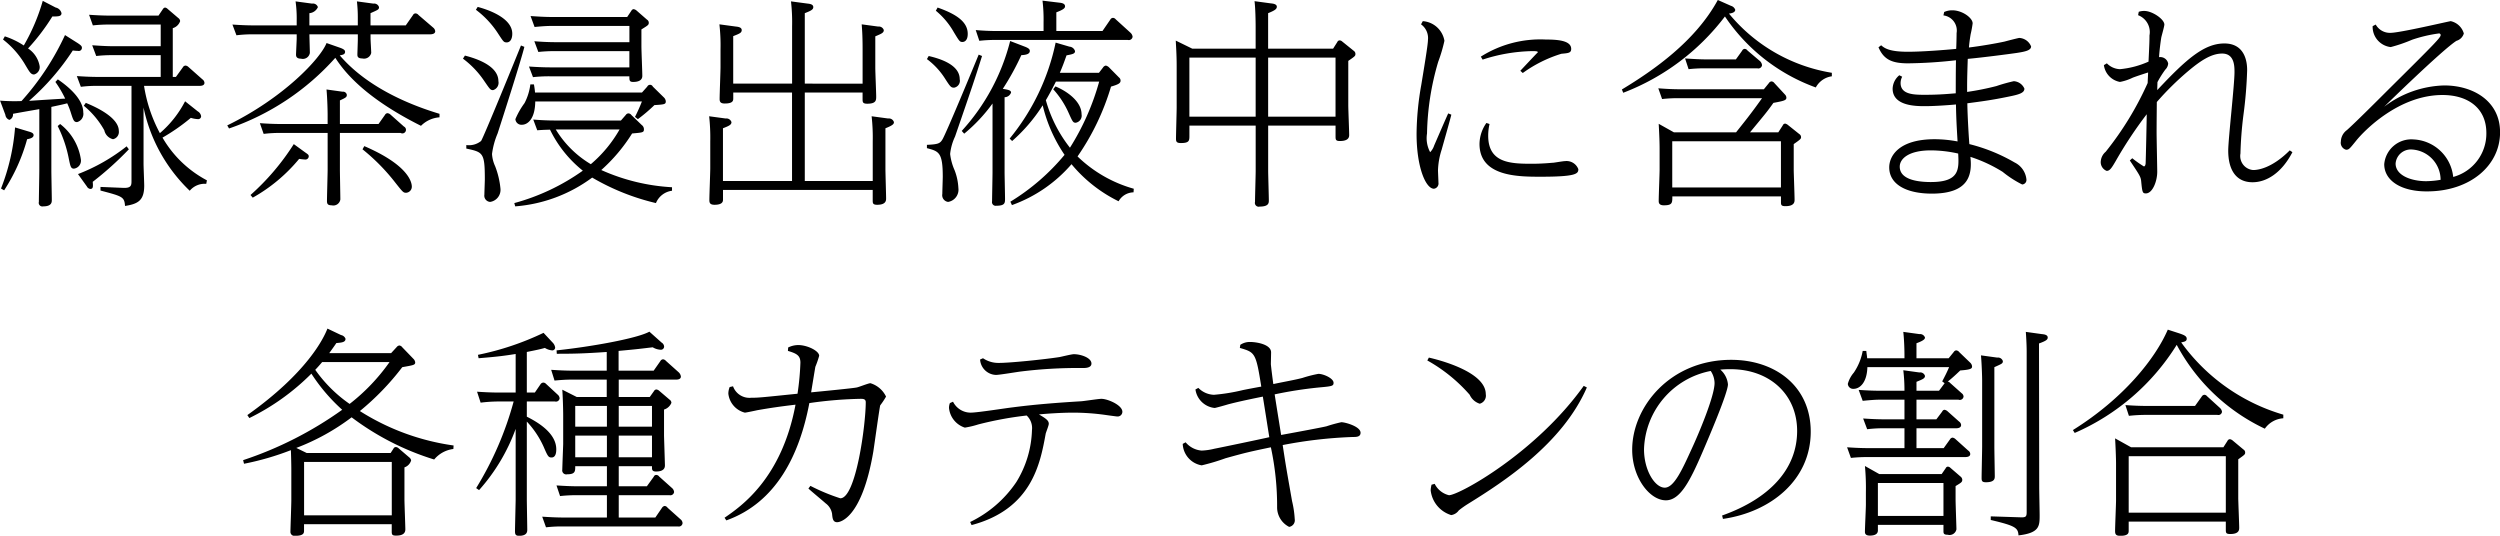<svg id="h3" xmlns="http://www.w3.org/2000/svg" width="235.251" height="50.41" viewBox="0 0 235.251 50.41">
  <defs>
    <style>
      .cls-1 {
        fill-rule: evenodd;
      }
    </style>
  </defs>
  <path id="緑茶浸出液中に含まれる_各種カテキンの割合" data-name="緑茶浸出液中に含まれる 各種カテキンの割合" class="cls-1" d="M848.086,6888.33a24.714,24.714,0,0,1-4.094,6.21,17.466,17.466,0,0,1-2.016-.04l0.5,1.34a0.558,0.558,0,0,0,.378.47,0.534,0.534,0,0,0,.336-0.57c0.567-.11,2.016-0.36,2.478-0.44v5.79c0,0.42-.042,2.48-0.042,2.94a0.338,0.338,0,0,0,.4.42c0.818,0,.818-0.4.818-0.61,0-.38-0.042-2.31-0.042-2.75v-6c0.966-.21,1.092-0.23,1.491-0.34a7.05,7.05,0,0,1,.357.93c0.21,0.65.273,0.84,0.567,0.84a0.8,0.8,0,0,0,.588-0.91c0-1.47-1.932-2.79-2.394-3.11l-0.231.24a10.518,10.518,0,0,1,.924,1.57c-0.819.04-2.477,0.15-3.4,0.21a22.926,22.926,0,0,0,4.115-4.74,4.277,4.277,0,0,0,.5.04,0.291,0.291,0,0,0,.357-0.28c0-.12,0-0.21-0.5-0.52Zm11.3,6.23a9.943,9.943,0,0,1-2.372,3,13.934,13.934,0,0,1-1.491-4.45h5.186c0.147,0,.5,0,0.5-0.29a0.434,0.434,0,0,0-.189-0.32l-1.344-1.19a0.467,0.467,0,0,0-.252-0.11,0.309,0.309,0,0,0-.252.17l-0.651.9h-0.294v-4.59a1.033,1.033,0,0,0,.693-0.66,0.383,0.383,0,0,0-.168-0.29l-1.008-.86a0.424,0.424,0,0,0-.252-0.13,0.334,0.334,0,0,0-.21.17l-0.4.59h-4.431c-0.839,0-1.511-.04-2.1-0.08l0.357,1a13.289,13.289,0,0,1,1.574-.08h4.809v2.04h-4.326c-0.84,0-1.469-.05-2.12-0.09l0.378,1.01a13.012,13.012,0,0,1,1.574-.08h4.494v2.05H851.32c-0.861,0-1.512-.04-2.121-0.08l0.378,1.01a11.33,11.33,0,0,1,1.554-.09h3.212v8.91c0,0.42,0,.71-0.735.69l-2.183-.09v0.34c2.078,0.55,2.246.59,2.309,1.45,1.239-.19,1.806-0.53,1.806-1.91,0-.29-0.063-1.74-0.063-2.06v-5.29a15.121,15.121,0,0,0,4.346,7.83,1.826,1.826,0,0,1,1.554-.65l0.063-.33a10.487,10.487,0,0,1-4.179-4.02,18.465,18.465,0,0,0,2.667-1.86,2.686,2.686,0,0,0,.651.12,0.274,0.274,0,0,0,.315-0.27,0.622,0.622,0,0,0-.315-0.46Zm-17.133-5.81a8.317,8.317,0,0,1,2.121,2.43c0.378,0.63.5,0.86,0.8,0.86a0.71,0.71,0,0,0,.525-0.79,2.491,2.491,0,0,0-1.092-1.66,19.53,19.53,0,0,0,2.288-3.01c0.546,0,.861,0,0.861-0.31a0.709,0.709,0,0,0-.546-0.53l-1.217-.63a18.445,18.445,0,0,1-1.785,4.2,7.487,7.487,0,0,0-1.785-.86Zm1.134,8.27a19.815,19.815,0,0,1-1.323,5.75l0.294,0.17a17.079,17.079,0,0,0,2.163-4.81c0.483-.08.609-0.23,0.609-0.38s-0.105-.25-0.483-0.35Zm4.01-.13a11.8,11.8,0,0,1,1.05,3.09c0.147,0.71.189,0.92,0.483,0.92a0.762,0.762,0,0,0,.651-0.86,5.166,5.166,0,0,0-1.953-3.34Zm2.457-1.91a8.019,8.019,0,0,1,1.931,2.31,1.1,1.1,0,0,0,.819.84,0.7,0.7,0,0,0,.546-0.78c0-1.32-2.351-2.33-3.107-2.64Zm4.031,3.82a17.515,17.515,0,0,1-4.577,2.61l0.84,1.17a0.426,0.426,0,0,0,.315.23c0.273,0,.273-0.21.231-0.67a30.407,30.407,0,0,0,3.4-3.06Zm29.441-3.06c-4.242-1.28-7.433-3.21-9.386-5.5,0.21-.04.5-0.07,0.5-0.32,0-.1,0-0.23-0.483-0.4l-1.259-.44c-0.567,1.45-4.011,5.15-9.344,7.75l0.168,0.29a23.687,23.687,0,0,0,10-6.65c1.2,1.89,3.527,4.13,8.062,6.4a2.732,2.732,0,0,1,1.743-.8v-0.33Zm-10.519.96h-4.284c-0.839,0-1.511-.04-2.1-0.08l0.357,1.01a11.755,11.755,0,0,1,1.574-.09H872.8v3.45c0,0.42-.063,2.47-0.063,2.96,0,0.27.084,0.4,0.441,0.4a0.669,0.669,0,0,0,.818-0.55c0-.4-0.042-2.37-0.042-2.83v-3.43h5.711a0.339,0.339,0,1,0,.315-0.6l-1.259-1.12a0.5,0.5,0,0,0-.294-0.14,0.294,0.294,0,0,0-.231.16l-0.609.86h-3.633v-2.22c0.588-.27.651-0.32,0.651-0.53a0.355,0.355,0,0,0-.4-0.29l-1.511-.21c0.084,0.94.105,2.06,0.105,2.35v0.9Zm-2.919-9.28h-3.947c-0.84,0-1.512-.04-2.1-0.08l0.378,1.01a12.083,12.083,0,0,1,1.554-.09h4.115v0.42c0,0.11-.063,1.39-0.063,1.49,0,0.13.021,0.38,0.462,0.38a0.669,0.669,0,0,0,.84-0.54c0-.23-0.042-1.47-0.042-1.75h4.556v0.44c0,0.24-.042,1.35-0.042,1.45,0,0.15,0,.38.462,0.38a0.693,0.693,0,0,0,.84-0.52c0-.19-0.063-1.16-0.063-1.39v-0.36h5.585c0.147,0,.5-0.02.5-0.29a0.5,0.5,0,0,0-.189-0.34l-1.386-1.19a0.384,0.384,0,0,0-.294-0.15,0.287,0.287,0,0,0-.231.17l-0.672.96h-3.317v-1.15c0.714-.32.8-0.34,0.8-0.57a0.474,0.474,0,0,0-.525-0.33l-1.554-.21a13.11,13.11,0,0,1,.084,1.57v0.69h-4.556v-1.15a0.967,0.967,0,0,0,.8-0.57,0.485,0.485,0,0,0-.546-0.33l-1.554-.21a11.87,11.87,0,0,1,.105,1.82v0.44Zm-0.273,11.17a22.566,22.566,0,0,1-4.073,4.79l0.21,0.25a15.452,15.452,0,0,0,4.367-3.65,5.063,5.063,0,0,0,.546.06,0.313,0.313,0,0,0,.357-0.29c0-.15-0.063-0.19-0.336-0.38Zm6.467,0.49a18.764,18.764,0,0,1,3.128,3.19c0.651,0.82.714,0.9,0.966,0.9a0.573,0.573,0,0,0,.546-0.57c0-.54-0.483-2.1-4.472-3.82Zm24.318-2.71h-6.131c-0.84,0-1.512-.04-2.121-0.09l0.378,1.01c0.5-.04.63-0.04,1.2-0.06a11.172,11.172,0,0,0,3.086,3.86,20.248,20.248,0,0,1-6.446,3.05l0.084,0.31a13.966,13.966,0,0,0,7.244-2.71,21.621,21.621,0,0,0,6,2.4,1.887,1.887,0,0,1,1.512-1.16v-0.33a18.764,18.764,0,0,1-6.656-1.62,15.867,15.867,0,0,0,2.9-3.44c1.008-.09,1.113-0.09,1.113-0.4a0.5,0.5,0,0,0-.21-0.4l-0.966-.93a0.365,0.365,0,0,0-.273-0.16,0.3,0.3,0,0,0-.252.14Zm-0.126.84a12.137,12.137,0,0,1-2.709,3.27,9.6,9.6,0,0,1-3.3-3.27h6Zm0.713-10.58h-6.97c-0.84,0-1.512-.05-2.121-0.09l0.378,1.03c0.777-.08,1.281-0.1,1.575-0.1h7.348V6889H894.37c-0.84,0-1.512-.04-2.121-0.09l0.378,1.01a14.176,14.176,0,0,1,1.575-.08h6.991v1.53h-7.348c-0.84,0-1.491-.04-2.1-0.08l0.378,1a13.664,13.664,0,0,1,1.554-.08h7.516c0,0.38,0,.53.357,0.53,0.588,0,.861-0.21.861-0.57,0-.4-0.084-2.35-0.084-2.81v-1.56c0.609-.38.693-0.42,0.693-0.63a0.338,0.338,0,0,0-.168-0.29l-1.008-.88a0.577,0.577,0,0,0-.252-0.11,0.275,0.275,0,0,0-.21.15Zm-8.671,7.11a7.1,7.1,0,0,0-.105-0.77h-0.336a5.189,5.189,0,0,1-.546,1.76,7.262,7.262,0,0,0-.861,1.51,0.567,0.567,0,0,0,.609.53c0.525,0,1.239-.51,1.26-2.19h10.036a15.782,15.782,0,0,1-.651,1.45l0.273,0.21a15.313,15.313,0,0,0,1.554-1.32c0.966-.06,1.071-0.08,1.071-0.36a0.579,0.579,0,0,0-.147-0.33l-1.071-1.05a0.288,0.288,0,0,0-.525,0l-0.5.56H892.312Zm-5.564-7.79a8.67,8.67,0,0,1,2.121,2.29c0.462,0.7.5,0.78,0.777,0.78,0.294,0,.524-0.27.524-0.82,0-1.57-2.54-2.33-3.254-2.52Zm-1.218,4.6a8.6,8.6,0,0,1,2.016,2.12c0.525,0.76.567,0.84,0.819,0.84a0.719,0.719,0,0,0,.5-0.84c0-1.49-2.184-2.16-3.15-2.41Zm5.459-1.24c-0.4,1.01-3.59,8.82-3.758,8.99a1.82,1.82,0,0,1-1.386.38v0.33c1.575,0.34,1.743.38,1.743,2.9,0,0.21-.042,1.2-0.042,1.43a0.589,0.589,0,0,0,.546.69,1.15,1.15,0,0,0,.966-1.26,7.915,7.915,0,0,0-.5-2.1,3.193,3.193,0,0,1-.294-1.15,7.332,7.332,0,0,1,.525-1.93c0.525-1.62,2.225-6.93,2.519-8.15Zm19.972,3.59v-4.47c0.588-.23.8-0.31,0.8-0.57s-0.336-.31-0.546-0.33l-1.554-.21a17.279,17.279,0,0,1,.105,2.35v1.66c0,0.44-.084,2.54-0.084,3.02,0,0.28.105,0.42,0.483,0.42,0.8,0,.8-0.29.8-0.5v-0.53H916.5v8.32H910v-4.96c0.588-.23.8-0.33,0.8-0.58a0.5,0.5,0,0,0-.546-0.34l-1.554-.21a18.362,18.362,0,0,1,.105,2.37v2.52c0,0.42-.084,2.52-0.084,3,0,0.23.042,0.44,0.483,0.44,0.8,0,.8-0.35.8-0.5v-0.9h14.088v0.96c0,0.28,0,.44.42,0.44,0.84,0,.84-0.42.84-0.6,0-.4-0.063-2.33-0.063-2.8v-3.8c0.735-.29.8-0.42,0.8-0.58a0.5,0.5,0,0,0-.546-0.34l-1.554-.21a18.094,18.094,0,0,1,.105,2.37v3.72H917.7v-8.32h5.438v0.59c0,0.3,0,.46.441,0.46,0.84,0,.84-0.33.84-0.69,0-.34-0.084-2.29-0.084-2.71v-2.94c0.588-.25.8-0.33,0.8-0.59a0.489,0.489,0,0,0-.525-0.33l-1.554-.21c0.021,0.36.084,0.9,0.084,2.37v3.21H917.7v-6.63c0.588-.23.8-0.34,0.8-0.57,0-.27-0.336-0.31-0.525-0.33l-1.574-.21a17.279,17.279,0,0,1,.105,2.35v5.39h-5.543Zm30.112,0.53a8.333,8.333,0,0,1,1.449,2.22c0.378,0.84.42,0.93,0.672,0.93a0.679,0.679,0,0,0,.546-0.8c0-1.15-1.26-2.12-2.457-2.62Zm-3.884,10.9a13.36,13.36,0,0,0,5.606-3.85,13.373,13.373,0,0,0,4.43,3.49,1.648,1.648,0,0,1,1.407-.84l0.021-.34a12.409,12.409,0,0,1-5.291-3.04,22.952,22.952,0,0,0,3.149-6.57c0.714-.21.9-0.32,0.9-0.57a0.375,0.375,0,0,0-.147-0.29l-0.9-.91a0.676,0.676,0,0,0-.336-0.21,0.4,0.4,0,0,0-.273.19l-0.378.49H941.7c0.252-.59.378-0.93,0.63-1.64,0.567-.11.8-0.15,0.8-0.4a0.59,0.59,0,0,0-.525-0.42l-1.3-.38a20.965,20.965,0,0,1-4.325,9.03l0.231,0.23a15.6,15.6,0,0,0,2.876-3.36,14.007,14.007,0,0,0,2.058,4.66,20.423,20.423,0,0,1-5.1,4.41Zm8.209-11.62a23.373,23.373,0,0,1-2.75,6.22,12.713,12.713,0,0,1-2.268-4.47c0.189-.32.546-0.95,0.945-1.75H945.4Zm-8.377-3.82a19.669,19.669,0,0,1-4.556,8.46l0.231,0.26a15.259,15.259,0,0,0,2.666-2.84v6.47c0,0.44-.042,2.33-0.042,2.73a0.345,0.345,0,0,0,.4.42c0.819,0,.819-0.27.819-0.67s-0.042-2.12-.042-2.48v-7.06a0.66,0.66,0,0,0,.609-0.44c0-.23-0.315-0.27-0.777-0.35a24.2,24.2,0,0,0,1.743-3.17c0.357-.02.8-0.07,0.8-0.4,0-.17-0.147-0.28-0.525-0.42Zm4.346-.94v-1.76c0.735-.28.819-0.42,0.819-0.57,0-.27-0.336-0.32-0.546-0.34l-1.575-.19a14.8,14.8,0,0,1,.1,2.02v0.84h-4.283c-0.84,0-1.512-.04-2.1-0.09l0.336,1.01a13.091,13.091,0,0,1,1.638-.08h12.346a0.356,0.356,0,0,0,.441-0.3,0.612,0.612,0,0,0-.189-0.37l-1.407-1.28a0.346,0.346,0,0,0-.252-0.13,0.3,0.3,0,0,0-.252.17l-0.735,1.07h-4.346Zm-11.338-1.91a7.182,7.182,0,0,1,1.7,2.03c0.5,0.82.546,0.91,0.8,0.91,0.189,0,.5-0.13.5-0.76,0-1.13-1.05-1.85-2.835-2.48Zm-0.84,4.55a6.863,6.863,0,0,1,1.7,1.83c0.5,0.78.567,0.86,0.861,0.86a0.662,0.662,0,0,0,.525-0.8c0-1.36-1.848-1.93-2.919-2.18Zm4.871-.42c-0.482,1.18-3.107,7.52-3.422,8-0.231.38-.441,0.44-1.449,0.49v0.31c1.113,0.3,1.491.38,1.491,2.69,0,0.23-.042,1.36-0.042,1.62a0.635,0.635,0,0,0,.546.75,1.165,1.165,0,0,0,.966-1.3,5.353,5.353,0,0,0-.357-1.68,5.29,5.29,0,0,1-.42-1.53,5.084,5.084,0,0,1,.462-1.64c1.638-4.75,1.89-5.5,2.54-7.58Zm20.1-.56-1.554-.76c0.021,0.51.084,1.28,0.084,2.4v3.88c0,0.42-.063,2.5-0.063,2.96,0,0.29.084,0.4,0.462,0.4,0.8,0,.8-0.23.8-0.72v-0.92h6.236v4.26c0,0.42-.063,2.46-0.063,2.92a0.359,0.359,0,0,0,.441.44c0.86,0,.86-0.35.86-0.59,0-.37-0.063-2.41-0.063-2.77v-4.26h6.341v0.99c0,0.31,0,.46.4,0.46s0.882-.08.882-0.55c0-.42-0.084-2.39-0.084-2.83v-4.16c0.609-.42.672-0.46,0.672-0.65a0.35,0.35,0,0,0-.147-0.29l-1.092-.88a0.413,0.413,0,0,0-.231-0.11,0.24,0.24,0,0,0-.231.15l-0.4.63H961.3v-3.34c0.609-.25.819-0.38,0.819-0.61s-0.315-.29-0.546-0.31l-1.553-.21c0.084,0.63.105,1.91,0.105,2.39v2.08h-5.963Zm5.963,0.84v5.56h-6.236v-5.56h6.236Zm1.175,5.56v-5.56h6.341v5.56H961.3Zm14.387-8.69a1.589,1.589,0,0,1,.651,1.47c0,0.46-.4,2.83-0.63,4.24a27.086,27.086,0,0,0-.441,4.6c0,3.13.861,5.16,1.638,5.16a0.5,0.5,0,0,0,.42-0.58c0-.17-0.042-0.97-0.042-1.16a6.924,6.924,0,0,1,.356-1.97c0.126-.47.777-2.73,0.9-3.26l-0.294-.12c-0.315.69-.881,2.01-1.322,3.02a1.592,1.592,0,0,1-.378.63,2.776,2.776,0,0,1-.294-1.76,25.236,25.236,0,0,1,1.05-6.74,14.584,14.584,0,0,0,.587-1.98,2.221,2.221,0,0,0-2.036-1.85Zm6.152,9.28a3.5,3.5,0,0,0-.651,1.97c0,3.09,3.653,3.09,5.774,3.09,3.359,0,3.527-.29,3.527-0.71a1.188,1.188,0,0,0-1.239-.76c-0.168,0-.924.13-1.091,0.15-0.336.02-1.029,0.1-2.058,0.1-2.016,0-4.094-.08-4.094-2.64a4.8,4.8,0,0,1,.126-1.1Zm-0.357-5.96a15.815,15.815,0,0,1,4.661-.8c0.42,0,.5.02,0.546,0.1-0.357.36-1.281,1.35-1.659,1.75l0.231,0.21a12.387,12.387,0,0,1,3.632-1.81c0.672-.06.924-0.08,0.924-0.46,0-.8-1.323-0.88-2.393-0.88a10.472,10.472,0,0,0-6.11,1.61Zm26.292,3.63c-1.05,1.49-1.81,2.41-2.44,3.21h-5.855l-1.427-.8c0.063,1.14.084,1.85,0.084,2.35v1.96c0,0.42-.084,2.47-0.084,2.94,0,0.14,0,.42.483,0.42,0.8,0,.8-0.23.8-0.84h10.222v0.56c0,0.26.05,0.36,0.42,0.36,0.86,0,.86-0.42.86-0.61,0-.44-0.08-2.52-0.08-2.79v-2.44c0.63-.44.69-0.5,0.69-0.65a0.336,0.336,0,0,0-.16-0.29l-1.1-.88a0.7,0.7,0,0,0-.23-0.11,0.256,0.256,0,0,0-.23.17l-0.42.65h-2.66c1.42-1.72,1.59-1.91,2.2-2.77,0.13-.02.69-0.13,0.82-0.17,0.31-.08.4-0.17,0.4-0.31a0.444,0.444,0,0,0-.13-0.3l-0.99-1.07a0.39,0.39,0,0,0-.27-0.17,0.311,0.311,0,0,0-.25.15l-0.48.59h-7.81c-0.823,0-1.452-.04-2.124-0.09l0.357,1.01a13.076,13.076,0,0,1,1.637-.08h7.77Zm1.78,4.05v4.35H999.328v-4.35h10.222Zm4.79-6.44a15.821,15.821,0,0,1-9.68-5.57c0.17-.02.59-0.08,0.59-0.36a0.594,0.594,0,0,0-.4-0.37l-1.24-.55c-2.1,3.86-6,6.59-9.027,8.42l0.126,0.31a21.78,21.78,0,0,0,9.571-7.18,17.465,17.465,0,0,0,8.55,6.68,2.03,2.03,0,0,1,1.51-1.05v-0.33Zm-11.69-1.26c-0.84,0-1.47-.05-2.12-0.09l0.33,1.01a13.4,13.4,0,0,1,1.66-.08h4.81a0.35,0.35,0,0,0,.44-0.3,0.62,0.62,0,0,0-.19-0.38l-1.18-1a0.328,0.328,0,0,0-.27-0.15,0.273,0.273,0,0,0-.23.17l-0.59.82h-2.66Zm18.04,1.49a1.705,1.705,0,0,0-.63,1.26c0,1.65,2.22,1.65,3.06,1.65,0.78,0,2.06-.08,2.9-0.16,0.02,1.21.06,1.95,0.15,3.48a11.893,11.893,0,0,0-2.15-.21c-3.4,0-4.28,1.6-4.28,2.65,0,1.59,1.6,2.47,4.01,2.47,3.57,0,3.8-1.86,3.63-3.46a13.694,13.694,0,0,1,3.03,1.41,9.971,9.971,0,0,0,1.84,1.19,0.427,0.427,0,0,0,.4-0.48,1.992,1.992,0,0,0-1.11-1.59,16.239,16.239,0,0,0-4.26-1.73c-0.04-.48-0.17-2.47-0.19-3.84,1.28-.17,2.25-0.29,3.8-0.61,1.05-.21,1.57-0.35,1.57-0.77a1.163,1.163,0,0,0-1-.7,16,16,0,0,0-1.64.46,25.507,25.507,0,0,1-2.75.55v-0.48c0-.95.04-1.98,0.06-2.63,1.32-.12,3.65-0.42,4.62-0.56,0.86-.13,1.34-0.26,1.34-0.61a1.266,1.266,0,0,0-1.11-.8c-0.08,0-1.05.25-1.38,0.34-0.72.16-2.21,0.42-3.36,0.56,0.02-.25.06-0.65,0.16-1.24a10.468,10.468,0,0,0,.19-1.03c0-.52-0.98-1.23-1.91-1.23a1.81,1.81,0,0,0-.77.16l-0.07.32a1.433,1.433,0,0,1,1.24,1.66c0,0.25-.02,1.24-0.04,1.49-1.03.1-3.17,0.27-4.54,0.27-1.74,0-2.2-.33-2.52-0.61l-0.25.19c0.51,1.2,1.33,1.51,2.8,1.51a43.809,43.809,0,0,0,4.49-.29c-0.02,1.15-.02,2.48-0.02,3.11-0.53.04-1.49,0.14-2.86,0.14-1.03,0-2.33,0-2.33-1.11a1.29,1.29,0,0,1,.15-0.59Zm2.98,10.05c-1.07,0-2.94-.16-2.94-1.45,0-.73.82-1.53,2.92-1.53a11.807,11.807,0,0,1,2.58.3C1026.31,6900.95,1026.38,6902.16,1023.67,6902.16Zm18.71-2.03c0.92,1.38,1.03,1.53,1.07,1.97,0.1,1.03.13,1.13,0.44,1.13,0.63,0,1.07-1.15,1.07-2.03,0-.4-0.06-3.13-0.06-3.68,0-.4,0-0.65.02-2.89a27.026,27.026,0,0,1,2.94-2.9c1.2-1.01,2.2-1.66,3.21-1.66,1.16,0,1.16,1.2,1.16,1.76,0,1.18-.59,6.32-0.59,7.37,0,1.81.73,2.98,2.29,2.98,1.3,0,2.73-.86,3.75-2.83l-0.25-.17c-1.72,1.72-3.04,1.85-3.44,1.85a1.319,1.319,0,0,1-1.2-1.55,35.746,35.746,0,0,1,.28-3.62,40.294,40.294,0,0,0,.35-4.22c0-.39,0-2.52-2.14-2.52-1.89,0-3.55,1.43-6.32,4.39,0-.04.02-0.67,0.02-0.75a9.227,9.227,0,0,1,.74-1.18,0.891,0.891,0,0,0,.27-0.57,0.756,0.756,0,0,0-.86-0.6c0.04-.63.13-1.35,0.21-1.85,0.04-.19.29-1.05,0.29-1.22,0-.5-1.13-1.28-1.89-1.28a1.52,1.52,0,0,0-.52.08l-0.06.32a1.7,1.7,0,0,1,1.07,1.91c0,0.4,0,.63-0.09,2.46a8.513,8.513,0,0,1-2.69.71,1.813,1.813,0,0,1-1.23-.55l-0.28.17a1.855,1.855,0,0,0,1.51,1.58,4.605,4.605,0,0,0,1.16-.38c0.13-.07,1.26-0.44,1.49-0.51,0,0.15-.04.84-0.04,0.99a29.716,29.716,0,0,1-3.95,6.47,1.312,1.312,0,0,0-.46.86,0.882,0.882,0,0,0,.55.94c0.29,0,.46-0.25.86-0.94a39.272,39.272,0,0,1,2.91-4.39c0,0.5-.08,4.09-0.1,4.58,0,0.12-.04.33-0.17,0.33a10.262,10.262,0,0,1-1.09-.77Zm22.85-12.64a1.917,1.917,0,0,0,1.7,1.97,14.015,14.015,0,0,0,2.01-.69,13.272,13.272,0,0,1,2.5-.59,0.153,0.153,0,0,1,.19.15c0,0.23-.48.73-4.93,5.14-1.28,1.28-3.22,3.21-3.89,3.8a1.371,1.371,0,0,0-.57,1.07,0.677,0.677,0,0,0,.49.78c0.27,0,.33-0.09.94-0.84,0.74-.93,4.01-4.31,8.13-4.31,2.41,0,4.13,1.24,4.13,3.57a4.223,4.223,0,0,1-3.12,4.14,3.934,3.934,0,0,0-3.74-3.53,2.561,2.561,0,0,0-2.75,2.33c0,1.52,1.55,2.59,4.09,2.56,3.97-.02,6.81-2.41,6.81-5.56,0-2.96-2.55-4.41-5.25-4.41a9.732,9.732,0,0,0-5.65,2c0.06-.07,5.52-5.4,6.8-6.2a1.007,1.007,0,0,0,.69-0.69,1.652,1.652,0,0,0-1.23-1.16c-0.13,0-4.77,1.1-5.67,1.1a1.524,1.524,0,0,1-1.39-.78Zm6.4,14.46a8.7,8.7,0,0,1-1.36.13c-1.39,0-2.88-.53-2.88-1.66a1.435,1.435,0,0,1,1.55-1.32A2.861,2.861,0,0,1,1071.63,6901.95Zm-200.8,25.71-0.986-.48a20.927,20.927,0,0,0,5.207-2.88,25.233,25.233,0,0,0,7.768,3.97,2.787,2.787,0,0,1,1.806-.99l0.021-.33a22.152,22.152,0,0,1-8.819-3.24,24.507,24.507,0,0,0,3.99-4.13c1.091-.19,1.217-0.21,1.217-0.46a0.583,0.583,0,0,0-.126-0.28l-1.091-1.13a0.4,0.4,0,0,0-.273-0.17,0.379,0.379,0,0,0-.252.15l-0.525.57H872.95c0.273-.38.4-0.55,0.672-0.95,0.525-.04.861-0.08,0.861-0.4a0.553,0.553,0,0,0-.42-0.35l-1.281-.61c-0.357.92-1.911,4.15-7.538,8.14l0.189,0.28a21.7,21.7,0,0,0,5.837-4.18,16.839,16.839,0,0,0,2.9,3.4,34.779,34.779,0,0,1-9.323,4.74l0.084,0.34a25.883,25.883,0,0,0,4.41-1.28c0.021,0.44.042,1.43,0.042,1.83v2.87c0,0.46-.084,2.73-0.084,2.96a0.374,0.374,0,0,0,.441.4c0.839,0,.839-0.29.839-0.5v-0.59h8.252v0.71c0,0.3.084,0.36,0.42,0.36,0.63,0,.861-0.23.861-0.59,0-.29-0.084-2.43-0.084-2.81v-3.02a0.978,0.978,0,0,0,.63-0.66,0.458,0.458,0,0,0-.168-0.27l-1.029-.88a0.4,0.4,0,0,0-.231-0.1,0.237,0.237,0,0,0-.231.14l-0.273.42h-7.9Zm8,0.84v5.02h-8.252v-5.02h8.252Zm-0.21-9.4a18.344,18.344,0,0,1-3.758,3.94,13.008,13.008,0,0,1-3.234-3.21c0.294-.31.42-0.46,0.651-0.73h6.341Zm8.423,12.05a17.716,17.716,0,0,0,3.444-5.76v6.68c0,0.13-.063,2.67-0.063,2.92,0,0.27.021,0.46,0.378,0.46,0.777,0,.777-0.4.777-0.59,0-.25-0.042-2.54-0.042-2.83v-7.33a8.641,8.641,0,0,1,1.574,2.35c0.4,0.93.462,1.03,0.756,1.03,0.441,0,.441-0.61.441-0.77,0-1.43-1.512-2.44-2.771-3.07v-1.43h2.645a0.348,0.348,0,0,0,.441-0.29,0.494,0.494,0,0,0-.189-0.36l-1.092-1.01a0.373,0.373,0,0,0-.252-0.12,0.348,0.348,0,0,0-.252.14l-0.546.8h-0.755v-3.82c0.944-.19,1.238-0.25,1.7-0.38a1.537,1.537,0,0,0,.672.23,0.266,0.266,0,0,0,.294-0.27,0.839,0.839,0,0,0-.252-0.48l-0.84-.9a26.447,26.447,0,0,1-6.173,2.07l0.063,0.32c1.827-.15,2.415-0.23,3.486-0.4v3.63h-1.512c-0.84,0-1.512-.04-2.121-0.08l0.336,1.03a14.034,14.034,0,0,1,1.638-.11h1.47a30.95,30.95,0,0,1-3.528,8.15Zm12.031-8.76h-2.834l-1.365-.69c0.042,0.55.084,1.74,0.084,2.46v2.66c0,0.07-.084,2.19-0.084,2.4a0.376,0.376,0,0,0,.462.44c0.756,0,.756-0.28.756-0.76h2.981v1.89h-2.645c-0.819,0-1.449-.04-2.1-0.08l0.336,1a13.4,13.4,0,0,1,1.659-.08h2.75v2.1h-3.968c-0.819,0-1.47-.04-2.121-0.08l0.357,1a12.924,12.924,0,0,1,1.638-.08h10.792a0.347,0.347,0,0,0,.42-0.32,0.491,0.491,0,0,0-.189-0.35l-1.218-1.09a0.386,0.386,0,0,0-.273-0.17,0.371,0.371,0,0,0-.252.17l-0.63.92h-3.443v-2.1h4.787a0.353,0.353,0,0,0,.42-0.29,0.54,0.54,0,0,0-.189-0.38l-1.218-1.09a0.345,0.345,0,0,0-.273-0.15,0.251,0.251,0,0,0-.231.17l-0.651.9h-2.645v-1.89h3.128v0.15c0,0.14,0,.35.378,0.35,0.84,0,.84-0.44.84-0.6,0-.09-0.084-2.69-0.084-2.78v-2.45a1.1,1.1,0,0,0,.693-0.63,0.36,0.36,0,0,0-.168-0.3l-1.008-.86a0.448,0.448,0,0,0-.252-0.1,0.273,0.273,0,0,0-.21.15l-0.4.56h-2.918v-1.64H905.6c0.084,0,.441,0,0.441-0.29a0.666,0.666,0,0,0-.189-0.38l-1.218-1.09a0.417,0.417,0,0,0-.273-0.15,0.309,0.309,0,0,0-.252.17l-0.63.9h-3.3v-1.86c1.869-.17,2.1-0.21,3.212-0.34a1.586,1.586,0,0,0,.735.23,0.3,0.3,0,0,0,.336-0.31,0.474,0.474,0,0,0-.231-0.36l-1.155-1.03c-1.175.65-5.585,1.43-8.734,1.76l0.021,0.32c1.533,0,2.541-.02,4.7-0.17v1.76h-3.128c-0.819,0-1.449-.04-2.1-0.08l0.315,1.01c0.651-.06,1.113-0.09,1.638-0.09h3.275v1.64Zm0,2.79h-2.981v-1.95h2.981v1.95Zm1.113-1.95h3.128v1.95h-3.128v-1.95Zm-1.113,4.83h-2.981v-2.04h2.981v2.04Zm1.113-2.04h3.128v2.04h-3.128v-2.04Zm15.919-7.97c0.84,0.25,1.176.44,1.176,1.11a25.4,25.4,0,0,1-.273,2.92c-3.255.33-3.612,0.38-4.367,0.38a1.638,1.638,0,0,1-1.7-1.08l-0.315.07a1.646,1.646,0,0,0-.126.63,2.077,2.077,0,0,0,1.554,1.78c0.105,0,1.092-.21,1.176-0.23,1.2-.21,2.078-0.34,3.59-0.52-1.3,6.95-5.123,9.57-6.677,10.64l0.168,0.25c4.7-1.68,6.887-6.17,7.811-11.04a38.364,38.364,0,0,1,4.808-.4c0.231,0,.5,0,0.5.32,0,2.12-.924,9.04-2.394,9.04a18.178,18.178,0,0,1-2.813-1.17l-0.189.25c0.21,0.21,1.364,1.16,1.616,1.39a1.512,1.512,0,0,1,.609.98c0.042,0.46.084,0.8,0.483,0.8,0.21,0,2.31-.25,3.4-6.65,0.105-.68.588-4.18,0.651-4.35a7.034,7.034,0,0,0,.546-0.82,2.391,2.391,0,0,0-1.469-1.26c-0.189,0-1.071.36-1.281,0.4-0.378.08-3.255,0.36-4.3,0.46,0.042-.25.377-2.31,0.4-2.41a8.576,8.576,0,0,0,.357-1.03c0-.46-1.112-1.01-1.973-1.01a2.135,2.135,0,0,0-.945.23Zm17.284,16.39c5.69-1.51,6.467-5.83,6.97-8.58,0.021-.13.294-0.78,0.294-0.95,0-.31-0.273-0.5-0.923-0.88,0.524-.06,2.057-0.17,3.191-0.17a21.932,21.932,0,0,1,3.023.21c0.126,0.02,1.071.15,1.134,0.15a0.447,0.447,0,0,0,.5-0.44c0-.63-1.386-1.22-1.974-1.22-0.272,0-1.595.21-1.91,0.23-2.142.13-4.283,0.29-6.425,0.57-0.567.06-3.317,0.5-3.968,0.5a1.855,1.855,0,0,1-1.659-1.03l-0.294.13a1.256,1.256,0,0,0-.084.46,2.163,2.163,0,0,0,1.491,1.85,8.6,8.6,0,0,0,1.26-.3,33.247,33.247,0,0,1,4.556-.84,1.617,1.617,0,0,1,.5,1.37,9.823,9.823,0,0,1-1.47,4.89,10.986,10.986,0,0,1-4.346,3.76Zm0.8-15.58a1.547,1.547,0,0,0,1.49,1.45c0.357,0,2.037-.29,2.415-0.33a43.875,43.875,0,0,1,5.774-.32c0.21,0,.8,0,0.8-0.42,0-.54-0.987-0.88-1.659-0.88-0.21,0-1.134.23-1.344,0.27-1.491.23-4.64,0.55-5.69,0.55a2.573,2.573,0,0,1-1.511-.44Zm19.068,7.94a2.139,2.139,0,0,0,1.785,2.02,20.333,20.333,0,0,0,2.246-.67c1.974-.55,2.268-0.61,4.263-1.03a26.149,26.149,0,0,1,.588,5.69,2.058,2.058,0,0,0,1.133,1.8,0.632,0.632,0,0,0,.525-0.73,9.407,9.407,0,0,0-.252-1.7c-0.546-3.11-.567-3.2-0.882-5.27a42.062,42.062,0,0,1,6.614-.76c0.315,0,.714,0,0.714-0.4,0-.59-1.449-0.99-1.806-0.99a13.15,13.15,0,0,0-1.385.38c-0.231.07-2.9,0.57-4.284,0.82-0.188-1.2-.419-2.6-0.608-3.82a38.338,38.338,0,0,1,4.178-.65c1.218-.11,1.365-0.13,1.365-0.44,0-.42-0.945-0.84-1.428-0.84a11.646,11.646,0,0,0-1.491.38c-0.714.19-1.764,0.37-2.75,0.58-0.063-.44-0.189-1.42-0.231-1.86,0-.17.021-0.95,0.021-1.12,0-.77-1.407-0.98-1.974-0.98a1.578,1.578,0,0,0-.924.27l-0.042.29c1.428,0.42,1.512.44,2.016,3.64-0.252.04-1.47,0.27-1.743,0.33a17.846,17.846,0,0,1-2.708.44,2.138,2.138,0,0,1-1.47-.65l-0.273.15a2.036,2.036,0,0,0,1.806,1.74c0.084,0,1.112-.29,1.259-0.34,0.777-.2,1.512-0.37,3.276-0.73,0.231,1.41.378,2.39,0.609,3.82-0.735.17-4.368,0.93-5.186,1.09a5.867,5.867,0,0,1-1.176.17,2.18,2.18,0,0,1-1.512-.78Zm23.016-7.85a14.975,14.975,0,0,1,3.989,3.23,1.548,1.548,0,0,0,.945.84,0.786,0.786,0,0,0,.567-0.9c0-2.14-4.556-3.26-5.354-3.44Zm0.4,11.69a2.321,2.321,0,0,0-.084.53,2.753,2.753,0,0,0,1.931,2.33,1.067,1.067,0,0,0,.714-0.44,8.681,8.681,0,0,1,.861-0.61c3.36-2.08,8.9-5.67,11.191-10.96l-0.294-.15c-4.493,6.3-11.737,10.29-12.681,10.29a2.028,2.028,0,0,1-1.344-1.07Zm27.42,3.22c4.52-.65,8.26-3.68,8.26-8.21,0-4.31-3.38-6.76-7.48-6.76-5.772,0-9.321,4.45-9.321,8.46,0,2.62,1.638,4.76,3.171,4.76,1.34,0,2.27-1.8,3.46-4.57,0.55-1.28,2.38-5.55,2.38-6.34a2.083,2.083,0,0,0-.72-1.39c0.23-.02.53-0.04,0.95-0.04,3.73,0,6.28,2.41,6.28,5.81,0,3.59-2.59,6.37-7.06,7.96Zm-1.15-13.92a2.105,2.105,0,0,1,.36,1.13c0,1.24-1.49,4.77-2.14,6.17-0.89,1.95-1.664,3.68-2.545,3.68-0.924,0-1.953-1.62-1.953-3.61A7.737,7.737,0,0,1,1002.94,6919.94Zm19.36-1.2v-1.41c0.74-.27.8-0.42,0.8-0.54a0.488,0.488,0,0,0-.52-0.32l-1.52-.21c0.09,0.82.11,1.83,0.11,2.14v0.34h-3.51c-0.02-.27-0.06-0.44-0.08-0.69h-0.34a5.319,5.319,0,0,1-.84,2.05,2.691,2.691,0,0,0-.56,1.05,0.5,0.5,0,0,0,.54.47c0.59,0,1.26-.59,1.3-2.04h7.69c-0.23.54-.42,0.9-0.65,1.34l0.23,0.17-0.53.71h-2.12v-0.84c0.55-.23.8-0.31,0.8-0.56a0.462,0.462,0,0,0-.52-0.32l-1.52-.21a15.872,15.872,0,0,1,.11,1.93h-2.19c-0.86,0-1.51-.04-2.12-0.08l0.38,1.03c0.76-.08,1.28-0.11,1.58-0.11h2.35v1.85h-1.77c-0.84,0-1.51-.04-2.12-0.08l0.38,1.01a12.485,12.485,0,0,1,1.58-.09h1.93v1.87h-3.3c-0.84,0-1.51-.04-2.1-0.08l0.36,1a14.169,14.169,0,0,1,1.57-.08h9.16c0.12,0,.5,0,0.5-0.29a0.4,0.4,0,0,0-.19-0.32l-1.21-1.09a0.534,0.534,0,0,0-.26-0.13,0.324,0.324,0,0,0-.25.17l-0.59.82h-2.56v-1.87h3.7c0.12,0,.5,0,0.5-0.31a0.427,0.427,0,0,0-.19-0.32l-1.11-.99a0.56,0.56,0,0,0-.27-0.12,0.276,0.276,0,0,0-.21.17l-0.55.73h-1.87v-1.85h3.95a0.355,0.355,0,0,0,.48-0.29,0.4,0.4,0,0,0-.17-0.31l-1.11-.99a0.3,0.3,0,0,0-.21-0.11c0.44-.35.78-0.67,1.18-1.05,1.11-.08,1.11-0.21,1.11-0.4a0.548,0.548,0,0,0-.17-0.33l-1.03-.99a0.417,0.417,0,0,0-.29-0.17,0.31,0.31,0,0,0-.23.15l-0.48.59h-3.03Zm-3.5,10.9-1.35-.76a22.637,22.637,0,0,1,.09,2.5v1.13c0,0.36-.09,2.16-0.09,2.56,0,0.15.04,0.36,0.46,0.36,0.74,0,.76-0.36.76-0.5v-0.51h6.17v0.59c0,0.23.04,0.34,0.4,0.34a0.66,0.66,0,0,0,.82-0.51c0-.21-0.08-2.41-0.08-2.83v-1.24c0.56-.34.63-0.38,0.63-0.61a0.417,0.417,0,0,0-.17-0.29l-0.95-.82a0.377,0.377,0,0,0-.25-0.11,0.247,0.247,0,0,0-.19.15l-0.38.55h-5.87Zm6.04,0.84v3.1h-6.17v-3.1h6.17Zm3.53-12.01c0.08,0.94.11,2.05,0.11,2.35v6.23c0,0.42-.05,2.5-0.05,2.96,0,0.28.05,0.4,0.4,0.4,0.84,0,.84-0.35.84-0.59s-0.04-2.33-.04-2.77v-7.47c0.71-.32.8-0.34,0.8-0.57a0.48,0.48,0,0,0-.53-0.33Zm4.22-2.21c0.02,0.25.08,1.16,0.08,1.85v15.1c0,0.44-.08.52-0.58,0.5l-2.8-.09v0.34c2.33,0.55,2.57.74,2.61,1.45,1.99-.23,1.99-0.88,1.99-1.91,0-.36-0.04-2.21-0.04-2.63l-0.02-13.52c0.69-.25.82-0.37,0.82-0.56,0-.26-0.34-0.3-0.55-0.32Zm24.23,7.79a18.109,18.109,0,0,1-9.61-6.8c0.27-.06.52-0.09,0.52-0.34s-0.23-.35-0.73-0.52l-1.05-.34c-1.16,2.69-4.12,6.45-8.93,9.45l0.17,0.27a21.306,21.306,0,0,0,9.6-8.29,18.209,18.209,0,0,0,8.29,7.89,2.3,2.3,0,0,1,1.74-.98v-0.34Zm-14.32,3.07-1.51-.84c0.04,0.61.09,1.87,0.09,2.35v3.46c0,0.42-.09,2.46-0.09,2.92,0,0.32.11,0.44,0.49,0.44,0.79,0,.79-0.29.79-0.5v-0.84h9.14v0.8c0,0.29.06,0.37,0.42,0.37,0.84,0,.84-0.4.84-0.61,0-.29-0.09-2.49-0.09-2.77v-3.65c0.59-.42.65-0.46,0.65-0.63a0.324,0.324,0,0,0-.16-0.29l-1.03-.86a0.548,0.548,0,0,0-.23-0.11,0.254,0.254,0,0,0-.24.15l-0.39.61h-8.68Zm8.91,0.84v5.31h-9.14v-5.31h9.14Zm-7.33-4.73c-0.86,0-1.51-.04-2.12-0.08l0.33,1.01a14.974,14.974,0,0,1,1.66-.09h6.66a0.344,0.344,0,0,0,.44-0.29,0.6,0.6,0,0,0-.19-0.36l-1.22-1.11a0.327,0.327,0,0,0-.25-0.13,0.324,0.324,0,0,0-.25.17l-0.63.88h-4.43Z" transform="translate(-841.969 -6885.03)"/>
</svg>
